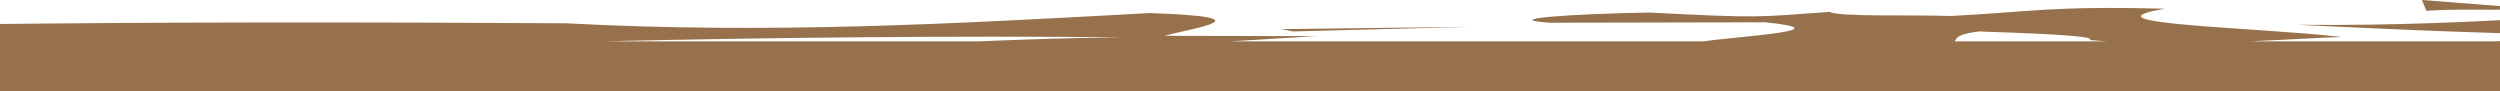 <?xml version="1.0" encoding="UTF-8"?>
<svg id="_レイヤー_2" data-name="レイヤー 2" xmlns="http://www.w3.org/2000/svg" version="1.1" viewBox="0 0 4152.86 151.46">
  <defs>
    <style>
      .cls-1 {
        opacity: .9;
      }

      .cls-2 {
        fill: #8c6239;
        stroke-width: 0px;
      }
    </style>
  </defs>
  <g class="cls-1">
    <polygon class="cls-2" points="2442.35 44.52 2128.35 48.35 2147.84 52.24 2442.35 44.52"/>
    <path class="cls-2" d="M4118.48,16.09c14.32.08,28.65.17,43.23-.04,9.42-.19,18.92-.38,28.55-.57,13.26-.29,26.8-.69,40.81-1.23l-40.86-1.78-10.4-.44-2.61-.11c-.84-.04-1.9-.07-2.21-.11l-2.86-.22-11.46-.89-45.82-3.56-91.64-7.12,7.39,17.93c30.61-2.18,59.22-2.01,87.86-1.84Z"/>
    <path class="cls-2" d="M4309.08,1145.1c9.89-244.72-9.66-284.71-12.2-494.07,5.7-111.64,5.38-210.12,2.24-304.24-1.57-47.06-3.85-93.04-6.43-139.02-1.35-22.99-2.7-45.99-4.05-69.13-1.39-36.45-2.8-73.13-4.21-110.24-25.56.92-51.33,1.86-77.37,2.8-6.3.23-12.62.45-18.96.68-6.05.22-13.54.45-16.68.67-8.21.43-16.47.86-24.78,1.29-33.25,1.69-67.36,3.21-102.67,4.44-70.61,2.46-146.02,3.75-228.94,2.89,62.8,2.83,127.47,6.03,197.75,8.92,35.14,1.44,71.68,2.8,110.08,4,9.6.29,19.32.57,29.16.87,4.92.14,9.87.27,14.86.41,5.39.13,10.81.26,16.26.39,23.95.51,48.08.96,72.58,1.35-.2,13.2-.4,27.25-.62,41.86-.16,14.12-.32,28.77-.48,43.66l-2.24-40.77-2.24-39.16-53.1,2.92-48.96,2.92c.34.05.67.09,1.01.14h-412.18c59.68-2.55,113.09-5.94,152.66-7.29-135.98-15.85-442.07-21.39-293.34-46.9-191.27-4.87-223.2,5.29-355.75,12.07-66.93-2.29-185.48,1.75-201.23-6.81-122.72,8.7-112.76,10.64-300.02,1.09-128.66,2.08-251.25,10.79-164.4,16.94l357.5-.75c134.2,13.45-46.19,23.32-102.63,31.65h-785.28l142.89-8.66-252.79-.54c45.7-12.9,176.49-30.99-24.82-37.8-326.38,17.89-628.82,34.98-970.06,16.99-168.21-.98-338.33-1.58-510.78-1.35-86.22.12-173.03.44-260.46,1.03-43.72.36-87.59.73-131.63,1.09-22.33.24-44.7.47-67.11.71-31.01.28-62.08.55-93.2.83.22,22.52.45,45.07.67,67.65.12,10.72.24,21.46.36,32.2.13,8.04.25,16.08.38,24.13.56,32.19,1.12,64.48,1.68,96.88,1.21,64.78,2.62,129.95,4.24,195.51,10.84-82.68,5.97,108.82,14.38-45.19,2.38,25.15,4.45,48.76,5.98,74.07v190.04c-25.79-179.57-10.05,226.94-34,183.54,1.69,116.58-5.47,173.73-13.11,233.34-3.82,29.8-7.77,60.22-10.79,98.98-1.51,19.38-2.79,40.85-3.71,65.37-.46,12.26-.83,25.29-1.09,39.2-.13,6.95-.24,14.13-.31,21.54-.03,3.71-.06,7.47-.09,11.3-.02,4.18-.03,8.44-.05,12.75,1.78,36.04,3.49,57.11,5.14,67.22,1.65,10.09,3.24,9.2,4.77.76,1.53-8.45,2.99-24.45,4.39-45.07.33-5.11.67-10.55,1.04-16.3.17-2.84.34-5.75.51-8.73.16-1.78.33-3.6.5-5.46.67-7.35,1.32-15.33,1.96-23.78,5.1-67.54,9.19-164.74,12.26-208.16.81,23.8-.33,57.33-1.46,90.87,7.92-84.03,21.67-162.99,34.04-186.6v401.63H-25.38c3.15,11.78,10.69,21.84,72.82,21.65,53.52,15.82,336.19-6.48,389.58,9.34,272.99-10.08,487.03,19.94,621.99-10.73l201.23,24.19c162.13,6.66,271.09-2.5,386.43-8.74,52.06-9.83-124.93-14.76,13.39-27.36,50.39-2.25,136.28-5.04,184.9.28,13.11,5.85-51.98,9.81-66.56,11.55,264.64-5.43,447.94,21.87,650.71,34.94,270.43-4.12,645.87,8.09,803.61-10.46l-157.67-2.98c230.3-1.12,5.05-29.99,262.89-23.76,192.82,8.43,97.54,18.25,110.14,29.43,107.65,1.36,285.29-7.94,370.54-.86-122.74,2.46,95.13,11.71,37.49,11.99,200.35,6.51,217.64-12.3,388.04-19.69-12.37-11.17-52.58-29.71-272.84-23.95,33.51-2.51,14.58-6.72,41-8.2-67.51,1.07-147.02-2.58-199.02-6.6h430.86V406.35l6.2,146.91c9.37,8.07,10.36-163.66,18.27-64.8,1.6,47.45-3.08,43.43-5.04,53.16l4.84,142.22-19.07,41.23c-19.27,236.75,24.18,377.48,18.64,683.59,19.22,97.32,28.77-90.15,40.42-149.18l-5.82,29.59c-3.56-37.64-10.98-55.65-6.77-132.4,4.21-77.04,8.23,41.59,13.25-11.58ZM3287.49,52.24c66.93,2.27,201.23,6.82,183.3,14.24,9.57.84,19.23,1.56,28.97,2.18h-252.74c3.66-6.11,4.66-12.05,40.48-16.42ZM1863.34,61.89c-88.17,1.07-167.59,3.86-236.06,6.78h-626.68c278.49-6.34,570.17-9.41,862.74-6.78ZM684.15,1417.86c-30.42-2.84-40.44-5.98-40.47-9.2h145.47c-45.04,2.76-83.46,5.68-105,9.2ZM4246.18,296.46c-.53,2.72-1.25.04-2.03-4.57v-141.1c.58,7.94,1.14,15.97,1.66,24.12,2.32,36.85,3.58,76.25.37,121.55Z"/>
  </g>
</svg>
